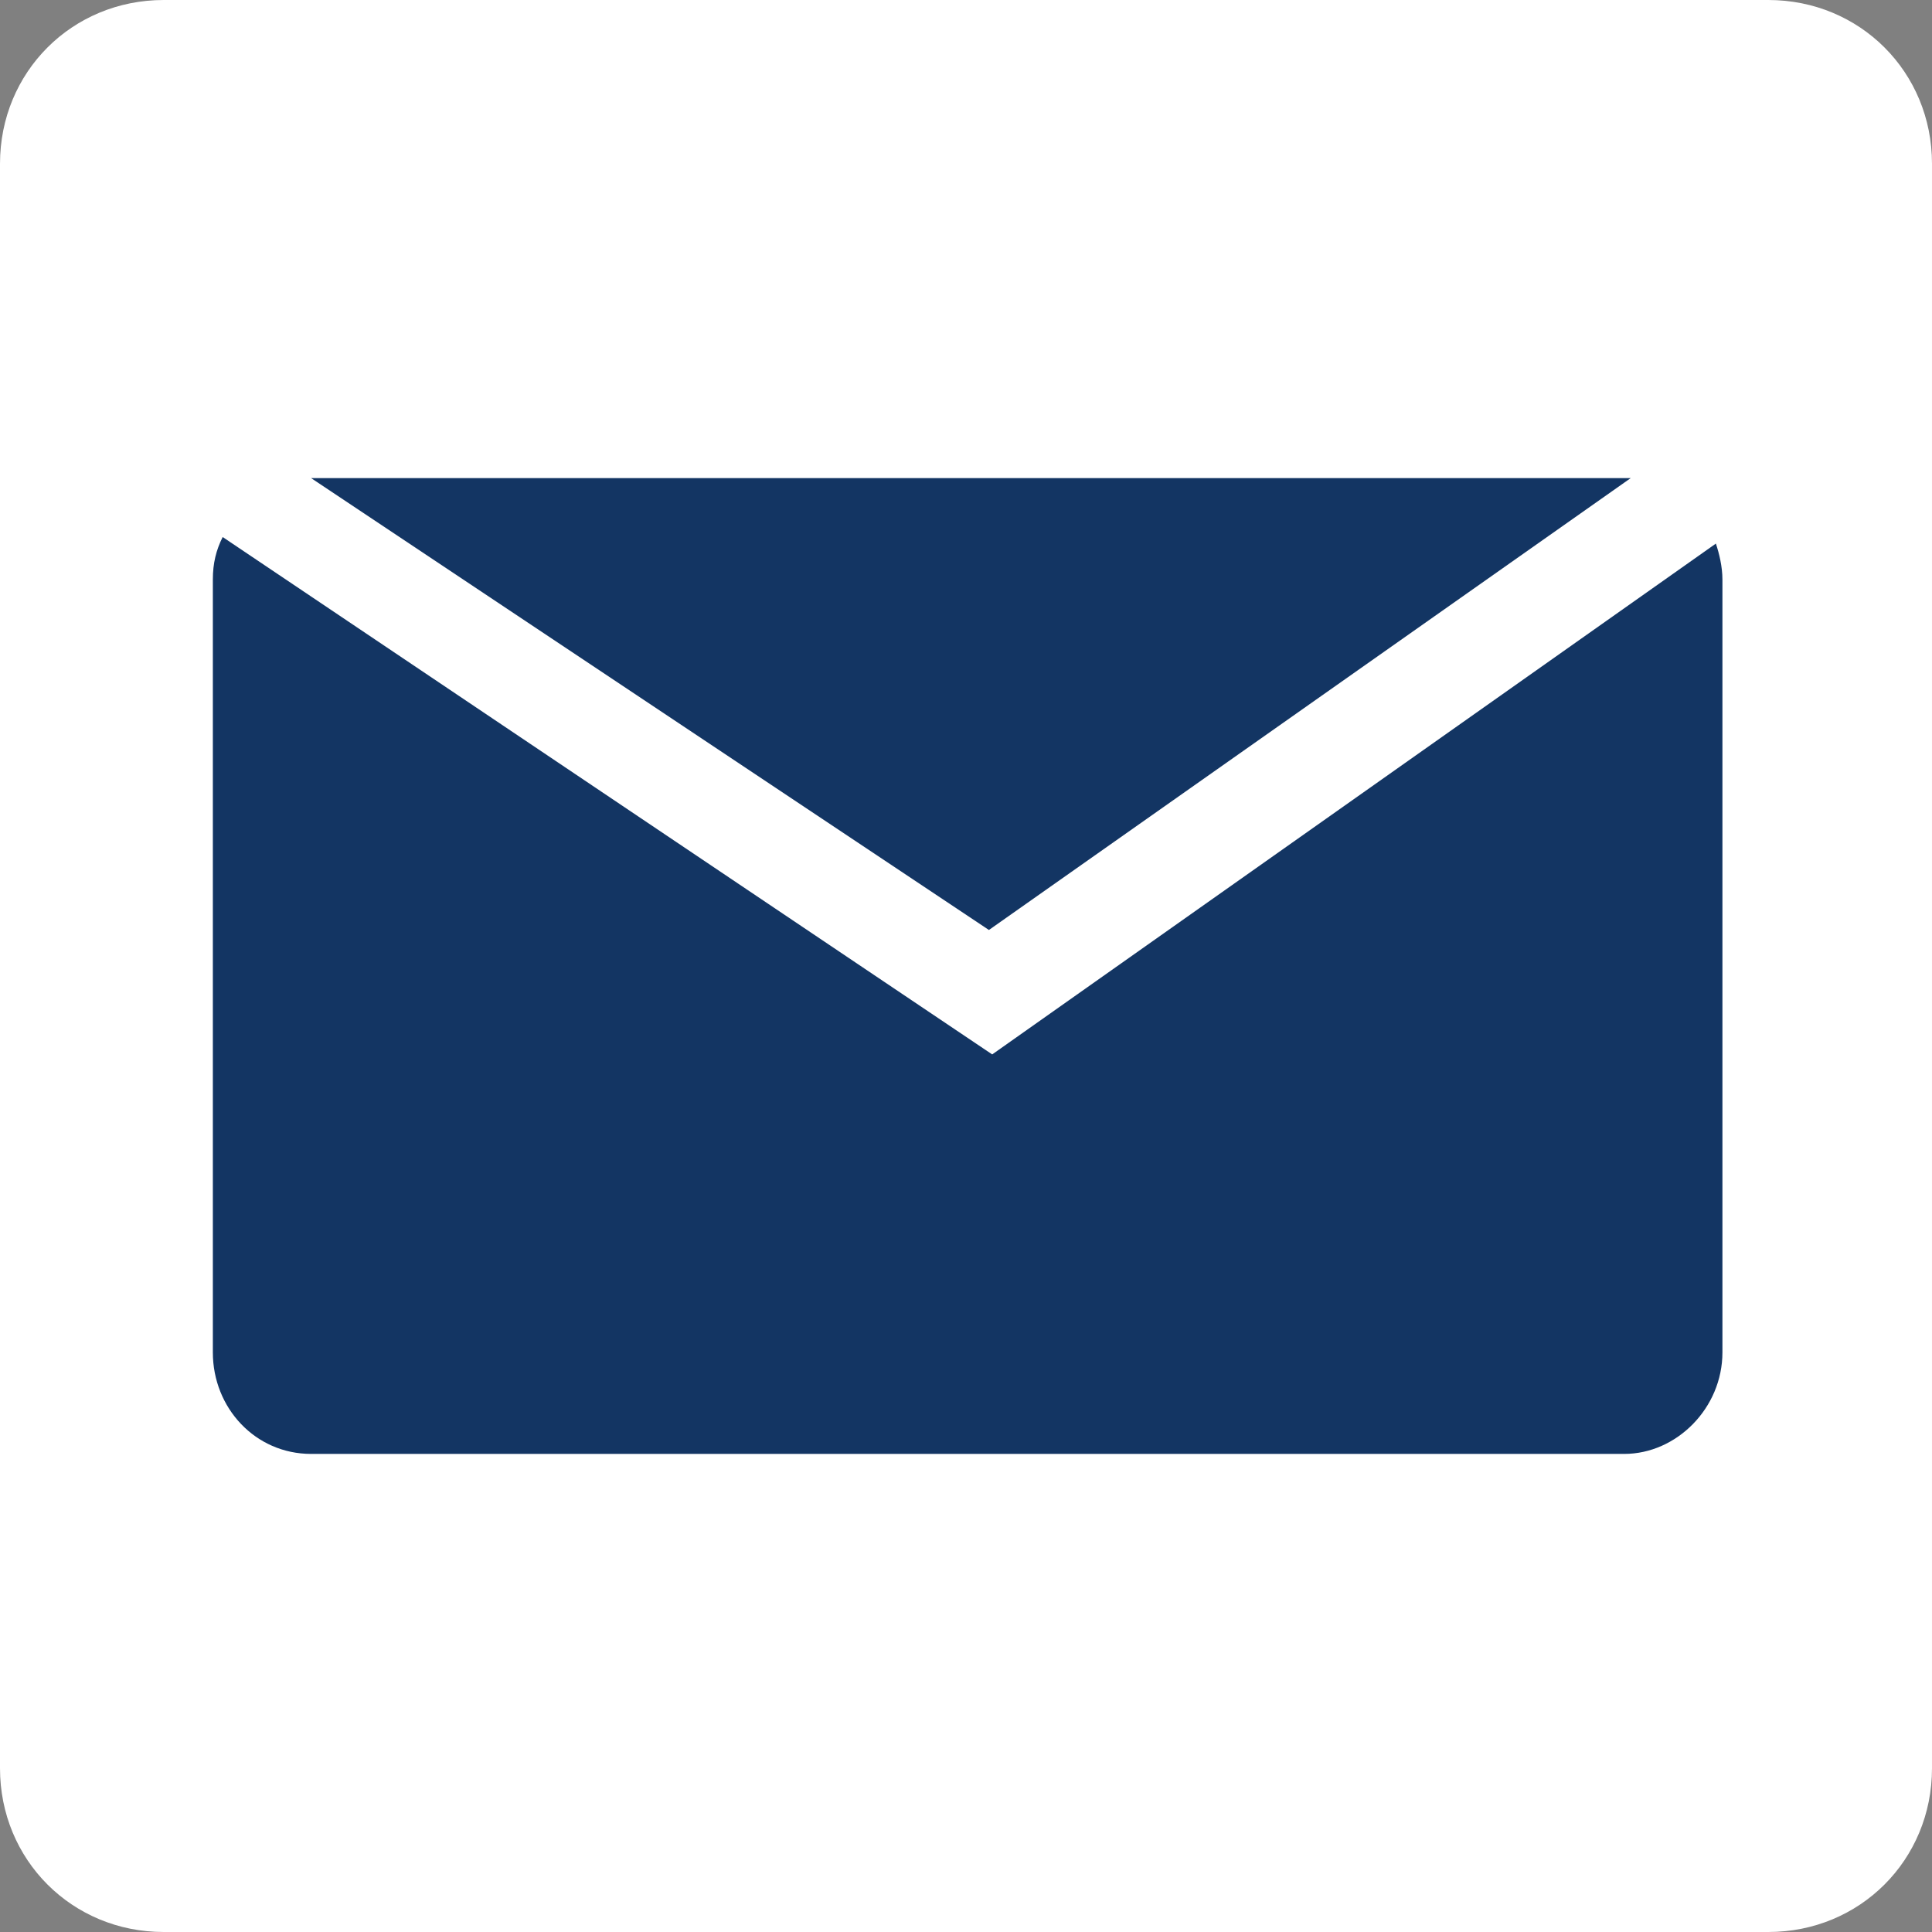 <?xml version="1.0" encoding="utf-8"?>
<!-- Generator: Adobe Illustrator 24.2.3, SVG Export Plug-In . SVG Version: 6.00 Build 0)  -->
<svg version="1.1" id="圖層_1" xmlns="http://www.w3.org/2000/svg" xmlns:xlink="http://www.w3.org/1999/xlink" x="0px" y="0px"
	 viewBox="0 0 59 59" style="enable-background:new 0 0 59 59;" xml:space="preserve">
<rect x="0" y="0" width="59" height="59" fill="#808080" stroke="none"/>
<style type="text/css">
	.st0{fill:#FFFFFF;}
	.st1{fill:#133563;}
	.st2{fill:none;stroke:#FFFFFF;stroke-miterlimit:10;}
</style>
<g>
	<path class="st0" d="M54,59H5c-2.8,0-5-2.2-5-5V5c0-2.8,2.2-5,5-5h49c2.8,0,5,2.2,5,5v49C59,56.8,56.8,59,54,59z"/>
	<g>
		<path class="st1" d="M30.2,28.4l19.6-13.8c-0.1,0-0.2,0-0.3,0h-40L30.2,28.4z"/>
		<path class="st1" d="M30.3,32.2L6.8,16.4c-0.2,0.4-0.3,0.8-0.3,1.3v23.6c0,1.7,1.3,3.1,3,3.1h40.1c1.6,0,3-1.4,3-3.1V17.7
			c0-0.4-0.1-0.8-0.2-1.1L30.3,32.2z"/>
	</g>
</g>
</svg>

